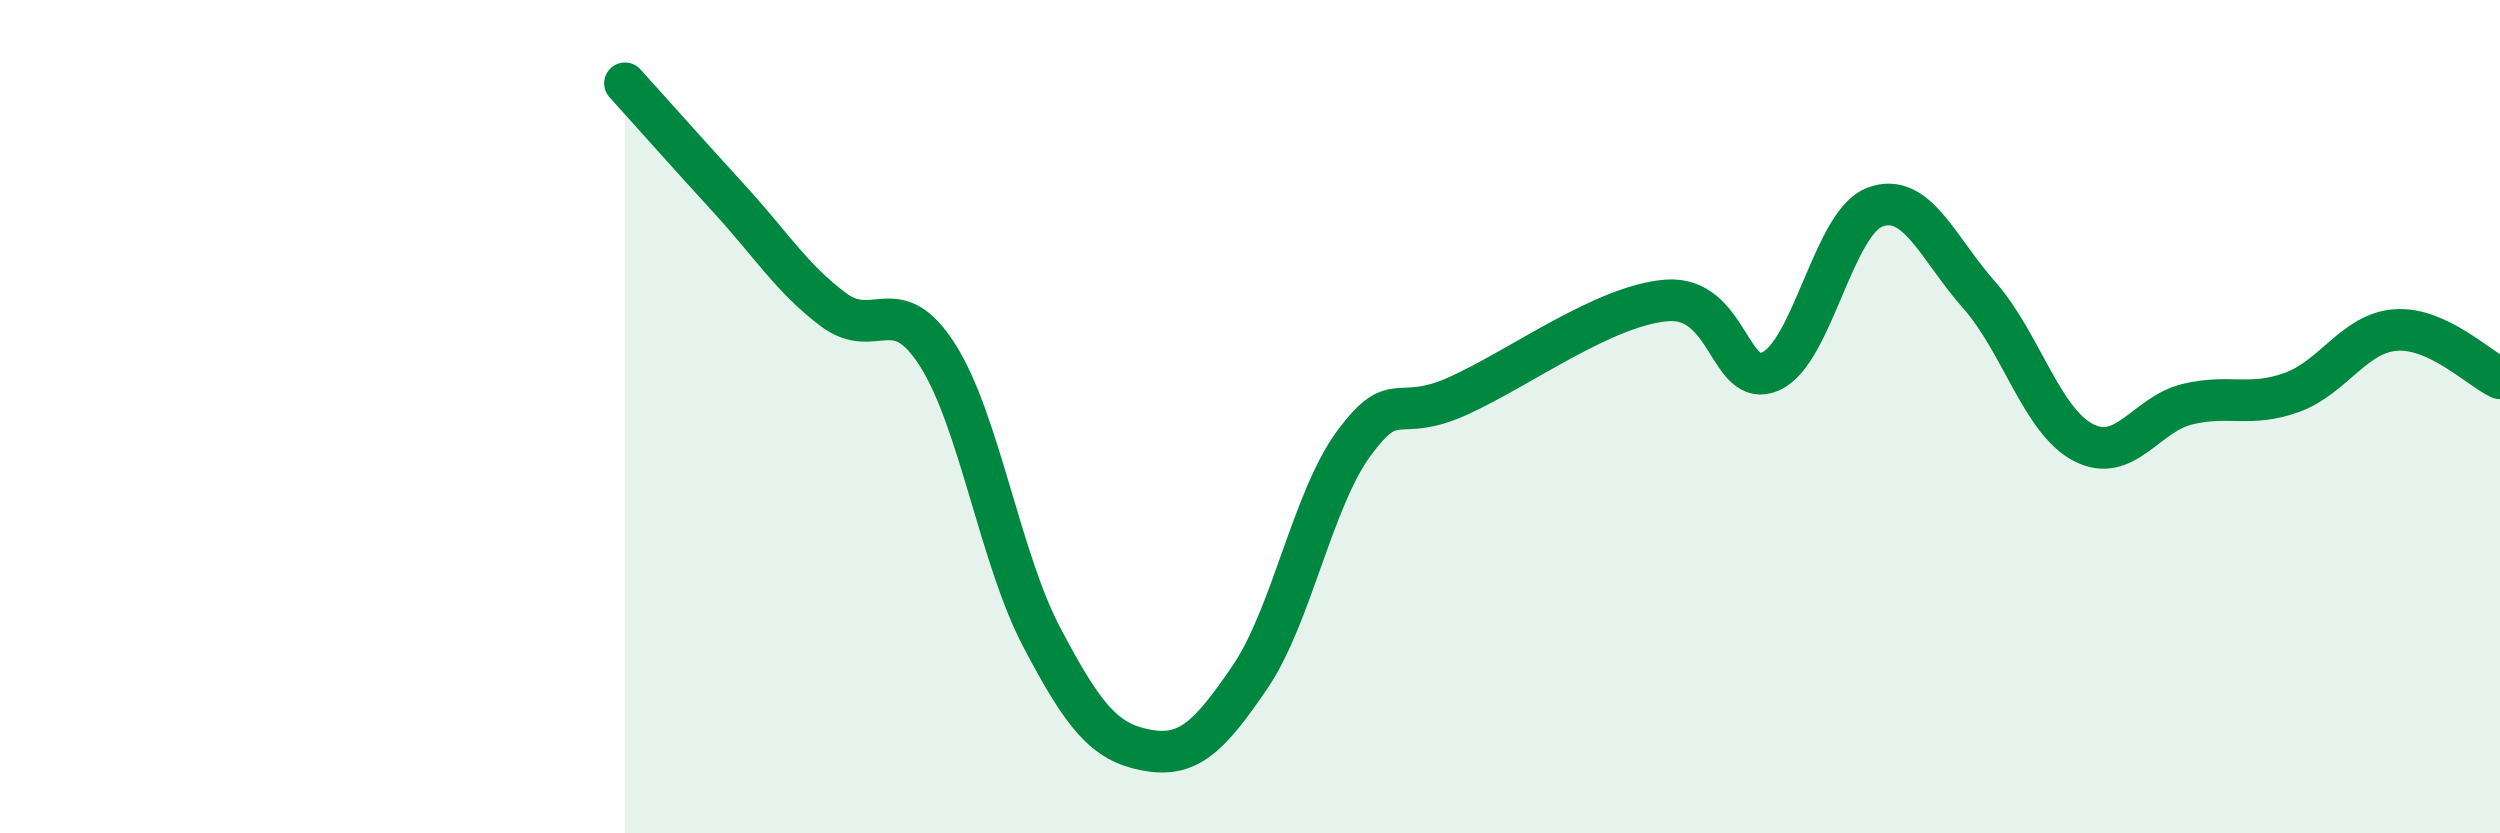 
    <svg width="60" height="20" viewBox="0 0 60 20" xmlns="http://www.w3.org/2000/svg">
      <path
        d="M 15,2 C 15.5,2.55 16.5,3.68 17.5,4.77 C 18.5,5.86 19,6.68 20,7.43 C 21,8.18 21.5,6.95 22.5,8.52 C 23.5,10.09 24,13.39 25,15.29 C 26,17.19 26.5,17.81 27.5,18 C 28.5,18.19 29,17.72 30,16.25 C 31,14.78 31.5,11.98 32.5,10.63 C 33.5,9.28 33.5,10.18 35,9.5 C 36.5,8.82 38.5,7.33 40,7.21 C 41.5,7.09 41.5,9.36 42.5,8.91 C 43.5,8.46 44,5.34 45,4.97 C 46,4.6 46.5,5.95 47.5,7.08 C 48.5,8.21 49,10.1 50,10.62 C 51,11.14 51.5,9.94 52.5,9.7 C 53.5,9.46 54,9.78 55,9.42 C 56,9.06 56.5,7.99 57.5,7.92 C 58.5,7.85 59.5,8.85 60,9.08L60 20L15 20Z"
        fill="#008740"
        opacity="0.1"
        stroke-linecap="round"
        stroke-linejoin="round"
      />
      <path
        d="M 15,2 C 15.5,2.55 16.5,3.68 17.5,4.77 C 18.5,5.86 19,6.68 20,7.43 C 21,8.18 21.5,6.95 22.5,8.52 C 23.5,10.09 24,13.39 25,15.29 C 26,17.19 26.5,17.81 27.5,18 C 28.5,18.19 29,17.72 30,16.25 C 31,14.78 31.5,11.98 32.5,10.63 C 33.5,9.28 33.5,10.18 35,9.5 C 36.5,8.82 38.5,7.33 40,7.21 C 41.5,7.09 41.5,9.36 42.5,8.91 C 43.5,8.46 44,5.34 45,4.97 C 46,4.6 46.5,5.95 47.5,7.08 C 48.5,8.21 49,10.1 50,10.62 C 51,11.14 51.5,9.94 52.5,9.7 C 53.5,9.46 54,9.78 55,9.42 C 56,9.06 56.5,7.99 57.5,7.92 C 58.5,7.85 59.5,8.85 60,9.08"
        stroke="#008740"
        stroke-width="1"
        fill="none"
        stroke-linecap="round"
        stroke-linejoin="round"
      />
    </svg>
  